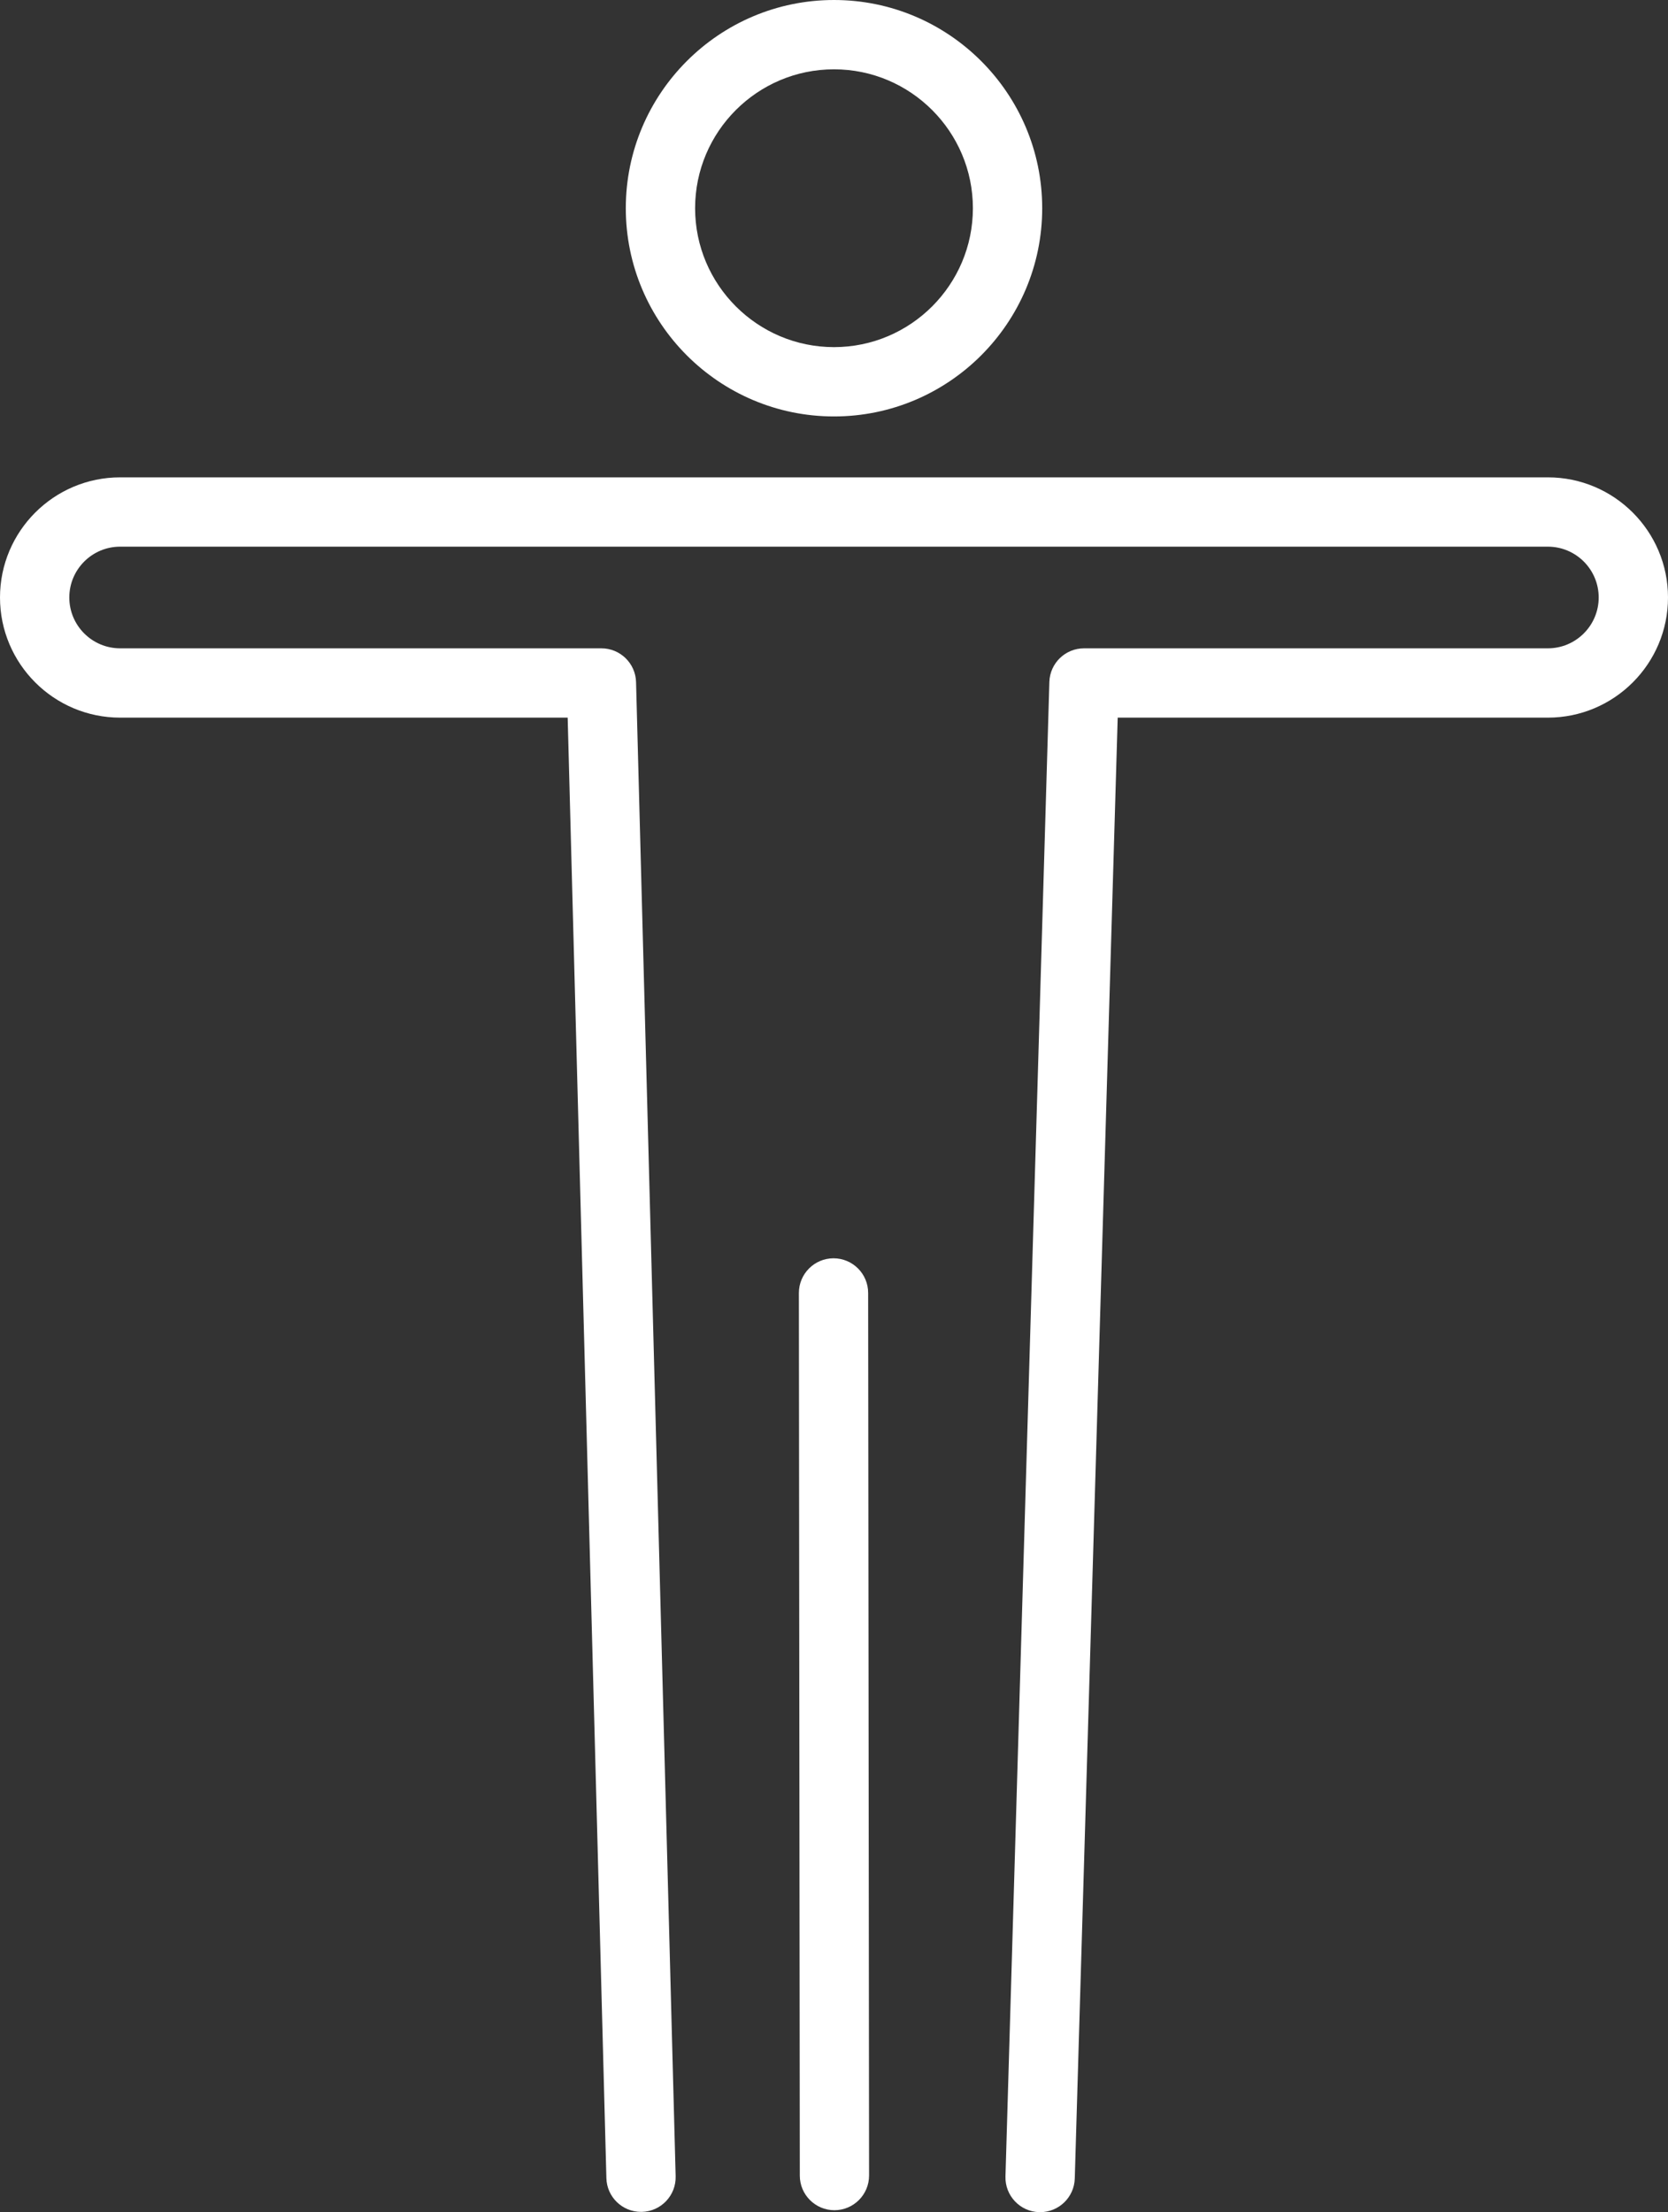 <?xml version="1.0" encoding="UTF-8"?>
<svg id="Layer_2" data-name="Layer 2" xmlns="http://www.w3.org/2000/svg" viewBox="0 0 361 478.72">
  <rect x="0" y="0" width="361" height="478.72" fill="#333333" stroke="none"/>
  <defs>
    <style>
      .cls-1 {
        fill: #fff;
      }
    </style>
  </defs>
  <g id="Layer_2-2" data-name="Layer 2">
    <g>
      <g>
        <path class="cls-1" d="M180.5,90.12c-24.85,0-45.06-20.21-45.06-45.06S155.65,0,180.5,0s45.06,20.21,45.06,45.06-20.21,45.06-45.06,45.06Zm0-75.12c-16.58,0-30.06,13.49-30.06,30.06s13.49,30.06,30.06,30.06,30.06-13.49,30.06-30.06-13.49-30.06-30.06-30.06Z"/>
        <path class="cls-1" d="M180.6,478.3c-4.14,0-7.5-3.35-7.5-7.49l-.2-191c0-4.14,3.35-7.5,7.49-7.51h0c4.14,0,7.5,3.35,7.5,7.49l.2,191c0,4.14-3.35,7.5-7.49,7.51h0Z"/>
      </g>
      <path class="cls-1" d="M225.11,478.72c-.07,0-.15,0-.22,0-4.14-.12-7.4-3.58-7.28-7.72l9.5-323.42c.12-4.05,3.44-7.28,7.5-7.28h100.39c6.06,0,11-4.93,11-11s-4.93-11-11-11H26c-6.07,0-11,4.93-11,11s4.93,11,11,11h104.16c4.06,0,7.39,3.24,7.5,7.3l8.57,323.36c.11,4.14-3.16,7.59-7.3,7.7-.07,0-.13,0-.2,0-4.05,0-7.39-3.23-7.49-7.3l-8.38-316.06H26c-14.34,0-26-11.66-26-26s11.66-26,26-26H335c14.34,0,26,11.66,26,26s-11.66,26-26,26h-93.1l-9.29,316.14c-.12,4.06-3.45,7.28-7.49,7.28Z"/>
    </g>
  </g>
</svg>